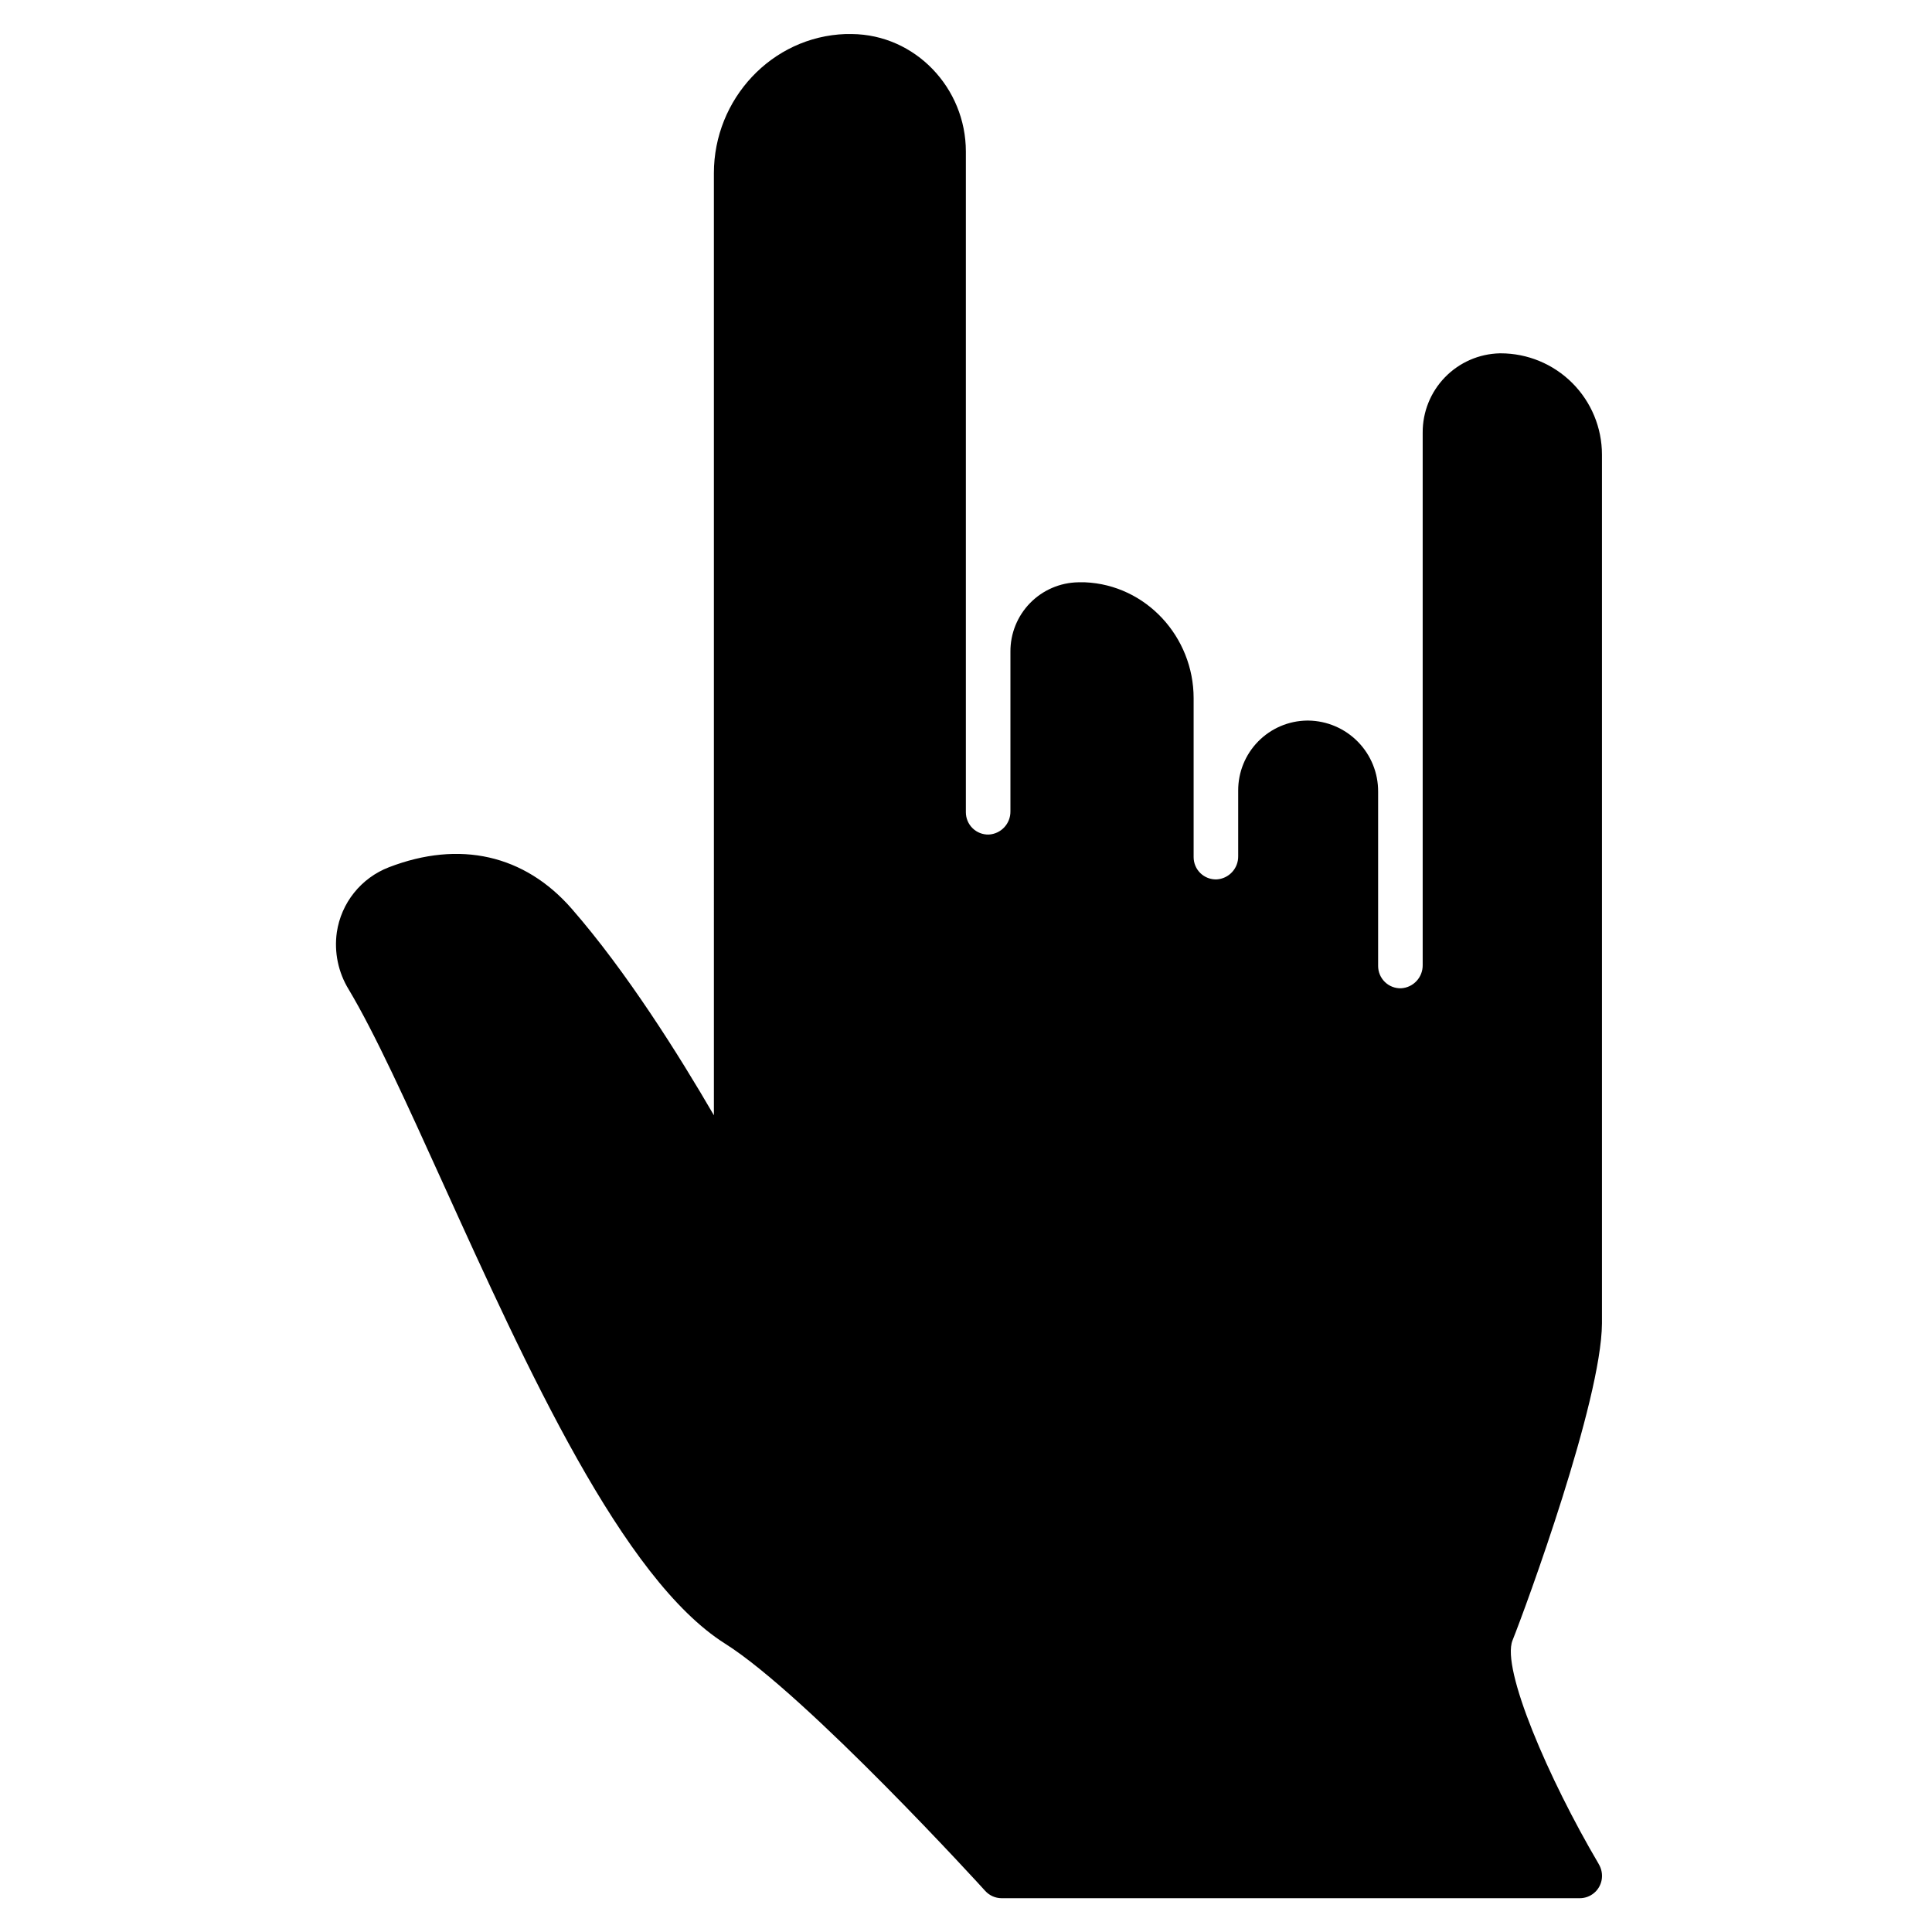 <?xml version="1.0" encoding="UTF-8"?>
<!-- Uploaded to: ICON Repo, www.iconrepo.com, Generator: ICON Repo Mixer Tools -->
<svg fill="#000000" width="800px" height="800px" version="1.1" viewBox="144 144 512 512" xmlns="http://www.w3.org/2000/svg">
 <path d="m567.66 637.95c-13.332-22.633-25.828-51.719-22.828-59.227 3.66-9.152 23.566-63.469 23.703-83.996v-230.26 0.004c-0.004-7.117-2.832-13.945-7.867-18.977-5.031-5.031-11.859-7.859-18.977-7.859h-0.246c-5.481 0.129-10.688 2.406-14.508 6.336-3.816 3.93-5.941 9.203-5.91 14.684v141.1c0.047 3.25-2.473 5.961-5.719 6.148-1.598 0.051-3.148-0.547-4.293-1.66-1.148-1.113-1.797-2.644-1.797-4.242v-46.199c0.027-4.941-1.898-9.695-5.359-13.223-3.457-3.527-8.168-5.551-13.109-5.621h-0.402c-4.875 0.07-9.52 2.062-12.93 5.543-3.41 3.477-5.309 8.164-5.285 13.035v17.367c0.047 3.254-2.481 5.965-5.727 6.148-1.598 0.047-3.144-0.551-4.293-1.664-1.145-1.113-1.789-2.641-1.789-4.238v-42.125c0-16.227-12.574-30.012-28.793-30.711h-1.574-0.195c-4.816 0.078-9.41 2.051-12.777 5.496-3.367 3.445-5.242 8.078-5.211 12.895v42.312c0.047 3.254-2.481 5.965-5.727 6.148-1.598 0.047-3.144-0.551-4.289-1.664-1.148-1.113-1.793-2.641-1.793-4.238v-175.09c0-16.855-13.402-31.016-30.258-31.152h-1.586c-19.609 0.668-34.934 17.25-34.934 36.871l0.004 249.67c-9.238-15.91-23.152-38.082-37.676-54.73-12.496-14.328-29.719-18.223-48.473-10.992-3.613 1.398-6.789 3.723-9.207 6.746-2.422 3.019-3.996 6.629-4.57 10.457-0.75 5.277 0.367 10.652 3.156 15.191 6.965 11.652 15.32 30.062 24.973 51.344 22.316 49.199 47.598 104.89 74.785 122.02 21.648 13.648 68.438 64.945 68.879 65.477h0.004c1.113 1.246 2.699 1.961 4.367 1.969h153.21c2.832 0.004 5.266-2 5.805-4.781 0.281-1.48 0-3.012-0.785-4.301z"/>
</svg>